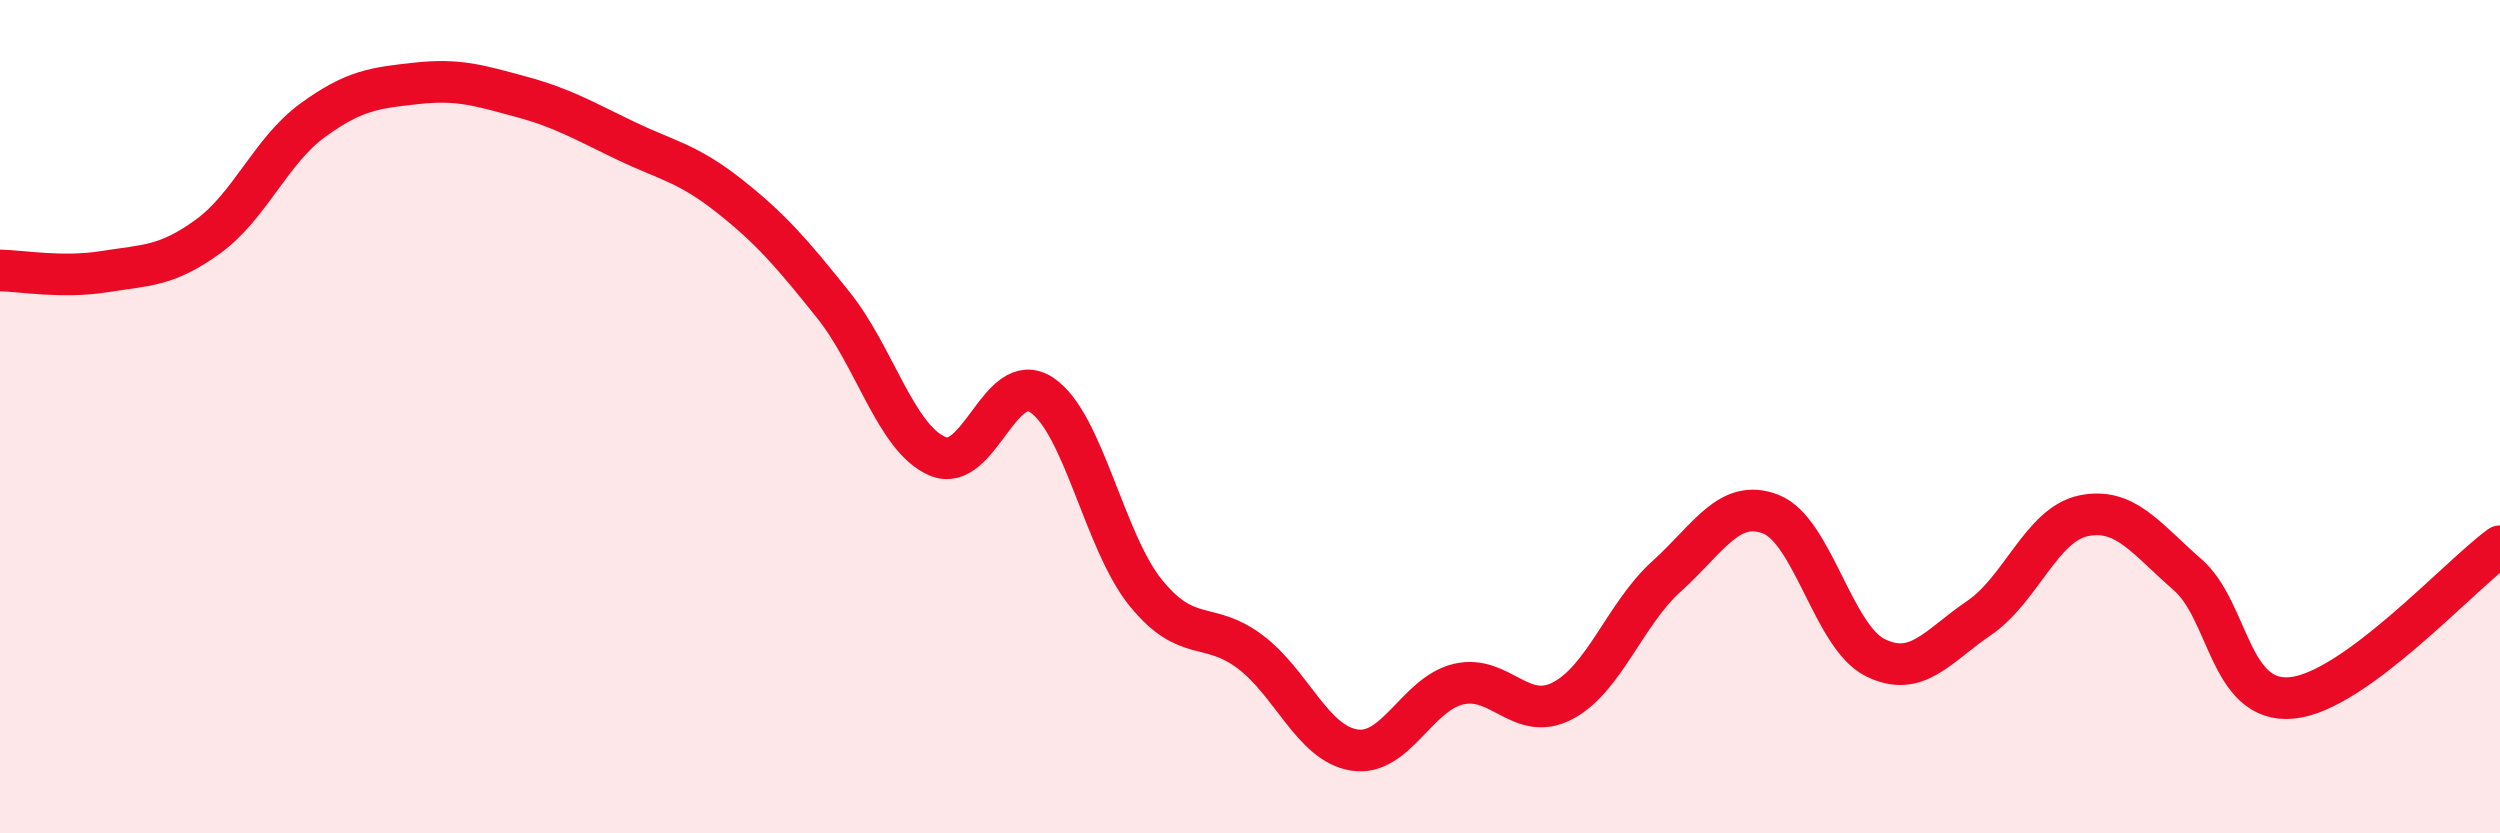 
    <svg width="60" height="20" viewBox="0 0 60 20" xmlns="http://www.w3.org/2000/svg">
      <path
        d="M 0,6.49 C 0.5,6.5 1.5,6.68 2.5,6.52 C 3.5,6.36 4,6.4 5,5.67 C 6,4.94 6.5,3.62 7.5,2.89 C 8.5,2.16 9,2.11 10,2 C 11,1.89 11.5,2.05 12.5,2.32 C 13.5,2.59 14,2.89 15,3.37 C 16,3.85 16.5,3.91 17.5,4.7 C 18.5,5.49 19,6.07 20,7.32 C 21,8.57 21.5,10.52 22.5,10.95 C 23.5,11.38 24,8.82 25,9.48 C 26,10.14 26.5,13 27.5,14.23 C 28.5,15.46 29,14.89 30,15.64 C 31,16.39 31.5,17.84 32.5,18 C 33.5,18.16 34,16.66 35,16.42 C 36,16.18 36.5,17.34 37.5,16.82 C 38.5,16.3 39,14.73 40,13.83 C 41,12.93 41.5,11.95 42.5,12.34 C 43.5,12.73 44,15.28 45,15.78 C 46,16.28 46.5,15.51 47.5,14.83 C 48.5,14.15 49,12.59 50,12.38 C 51,12.17 51.5,12.92 52.5,13.79 C 53.5,14.66 53.5,16.89 55,16.75 C 56.5,16.61 59,13.84 60,13.11L60 20L0 20Z"
        fill="#EB0A25"
        opacity="0.1"
        stroke-linecap="round"
        stroke-linejoin="round"
      />
      <path
        d="M 0,6.49 C 0.5,6.5 1.5,6.68 2.5,6.52 C 3.5,6.36 4,6.4 5,5.67 C 6,4.94 6.5,3.62 7.5,2.89 C 8.5,2.16 9,2.11 10,2 C 11,1.89 11.5,2.05 12.5,2.32 C 13.5,2.59 14,2.89 15,3.37 C 16,3.85 16.5,3.91 17.5,4.7 C 18.5,5.49 19,6.07 20,7.32 C 21,8.57 21.5,10.52 22.5,10.95 C 23.5,11.38 24,8.82 25,9.48 C 26,10.14 26.5,13 27.5,14.23 C 28.5,15.46 29,14.89 30,15.64 C 31,16.39 31.5,17.84 32.5,18 C 33.5,18.16 34,16.66 35,16.42 C 36,16.18 36.5,17.34 37.5,16.82 C 38.5,16.3 39,14.73 40,13.83 C 41,12.93 41.5,11.95 42.5,12.34 C 43.5,12.73 44,15.28 45,15.78 C 46,16.28 46.5,15.51 47.5,14.83 C 48.5,14.15 49,12.59 50,12.38 C 51,12.17 51.5,12.92 52.5,13.79 C 53.5,14.66 53.5,16.89 55,16.75 C 56.5,16.61 59,13.84 60,13.11"
        stroke="#EB0A25"
        stroke-width="1"
        fill="none"
        stroke-linecap="round"
        stroke-linejoin="round"
      />
    </svg>
  